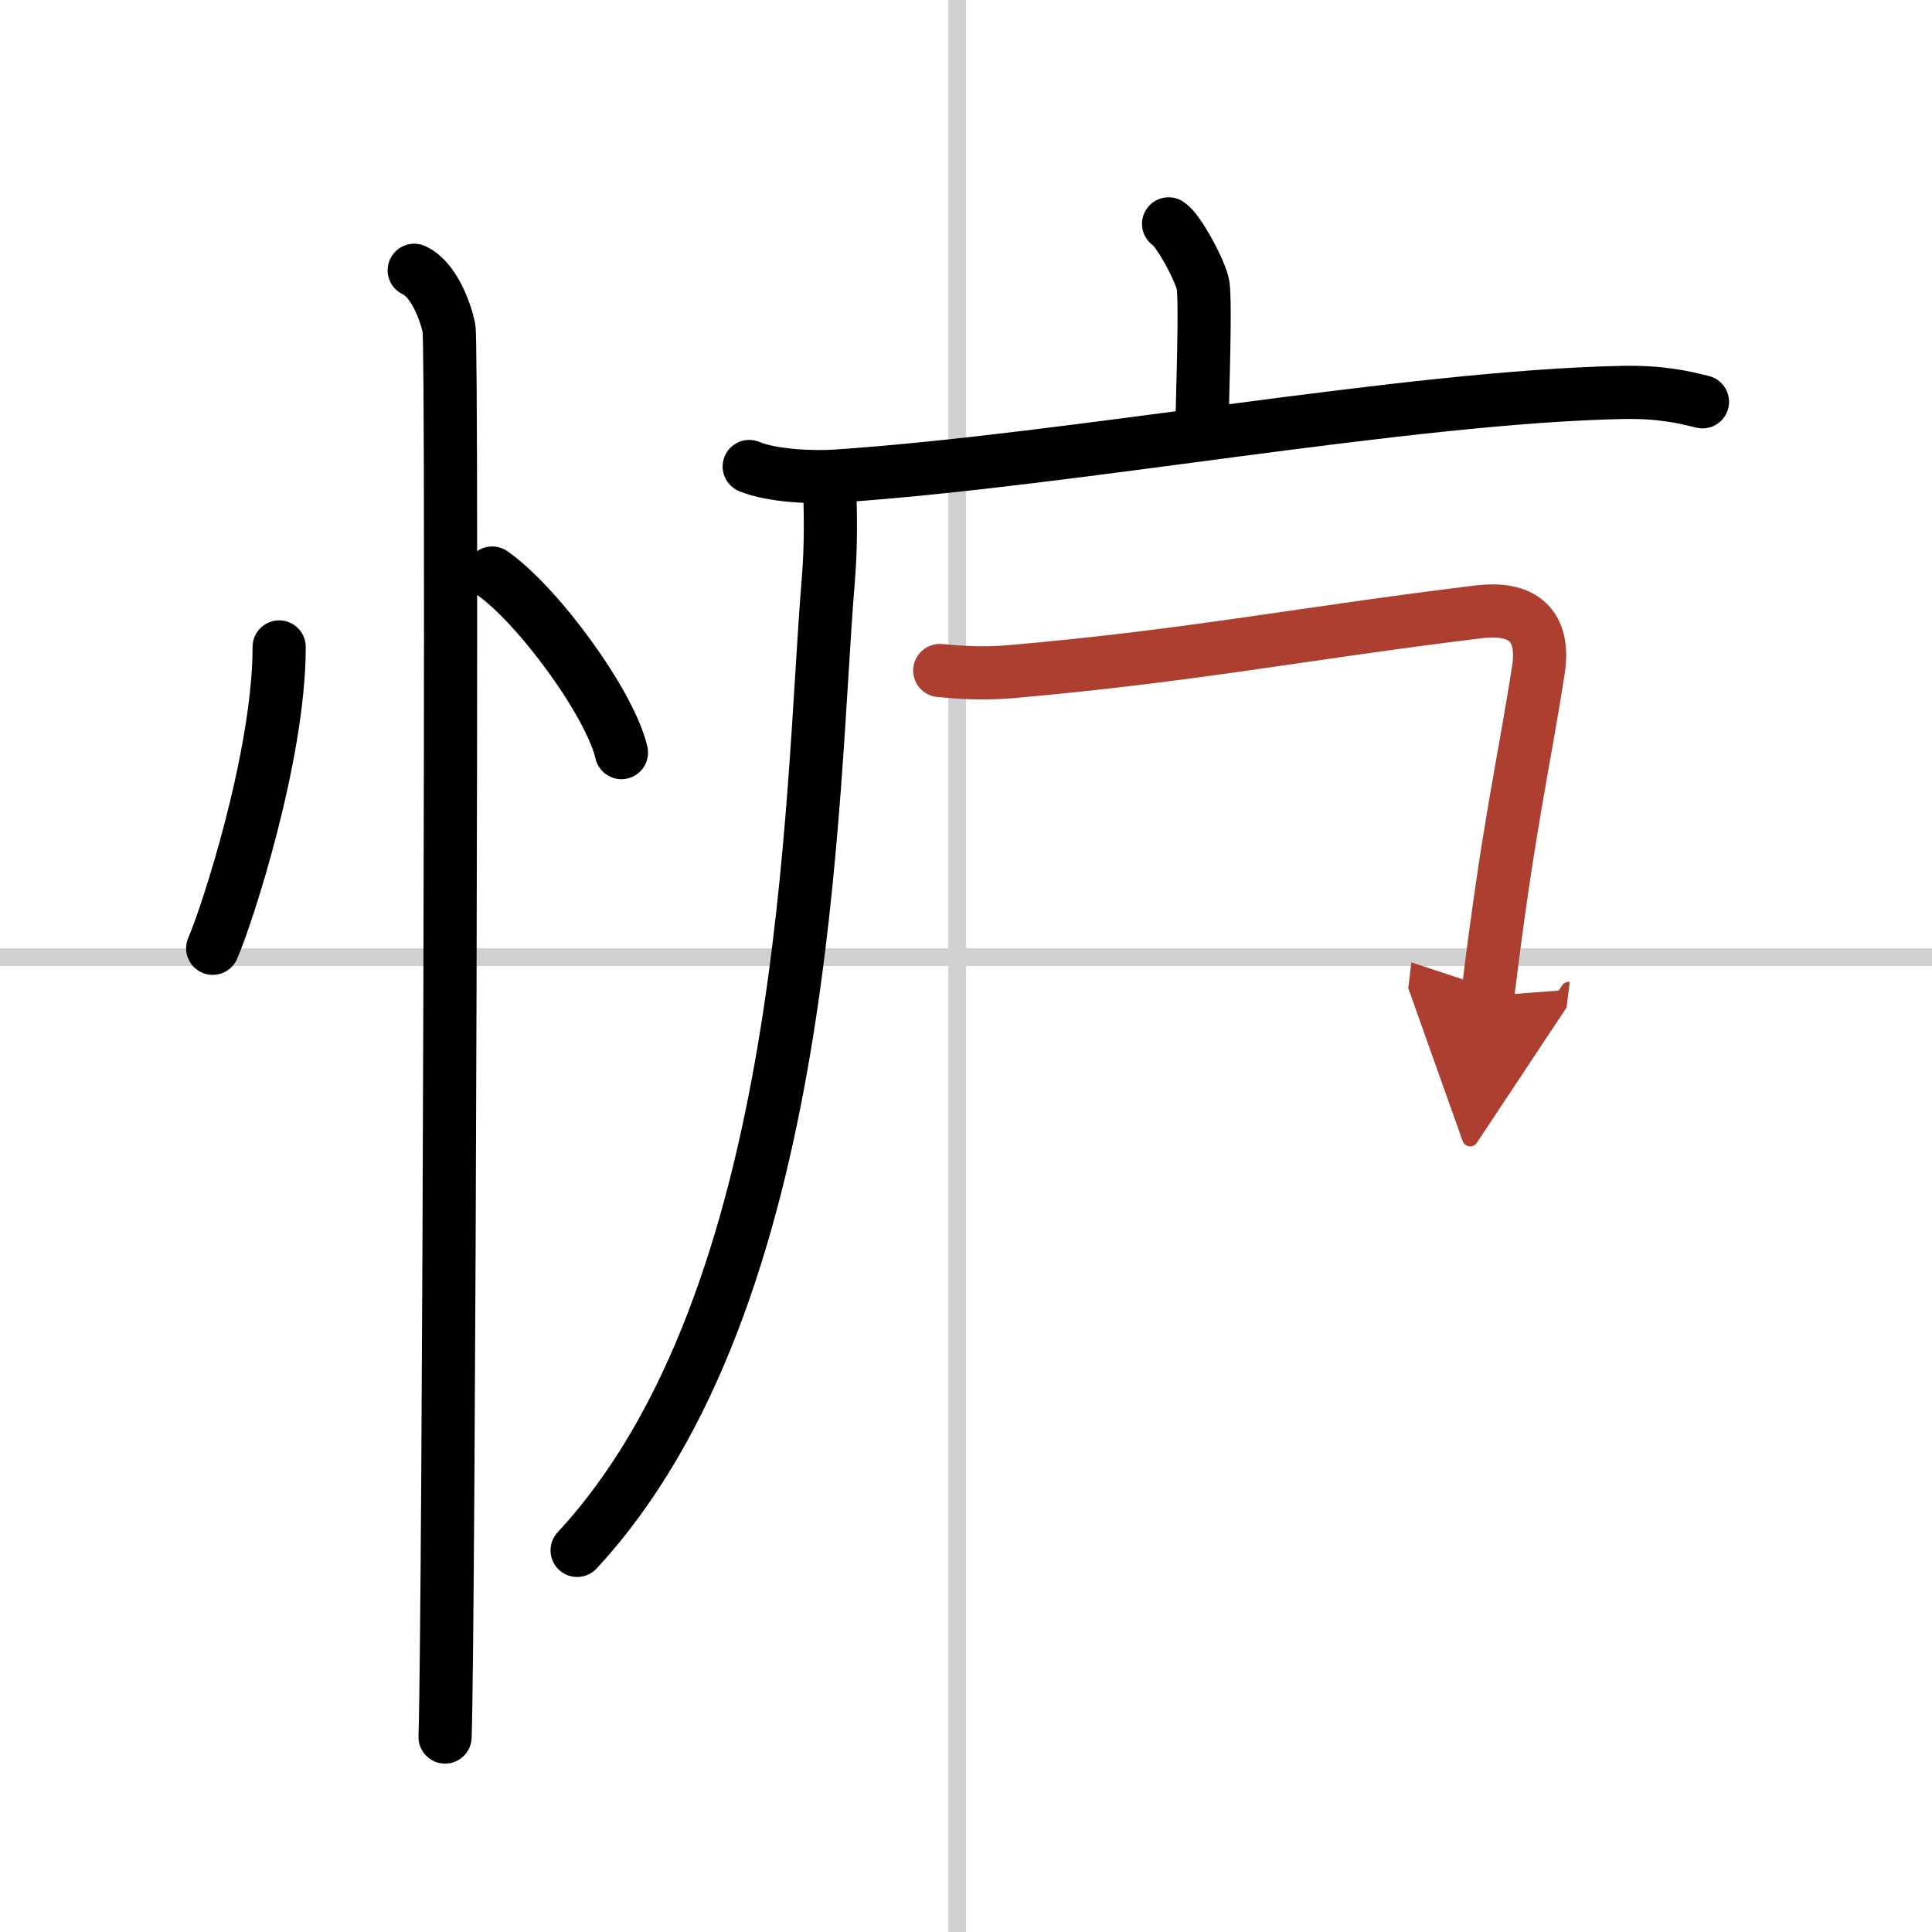 <svg width="400" height="400" viewBox="0 0 109 109" xmlns="http://www.w3.org/2000/svg"><defs><marker id="a" markerWidth="4" orient="auto" refX="1" refY="5" viewBox="0 0 10 10"><polyline points="0 0 10 5 0 10 1 5" fill="#ad3f31" stroke="#ad3f31"/></marker></defs><g fill="none" stroke="#000" stroke-linecap="round" stroke-linejoin="round" stroke-width="3"><rect width="100%" height="100%" fill="#fff" stroke="#fff"/><line x1="54" x2="54" y2="109" stroke="#d0d0d0" stroke-width="1"/><line x2="109" y1="54" y2="54" stroke="#d0d0d0" stroke-width="1"/><path d="m15.75 36.5c0 6.16-2.97 15.24-3.75 17"/><path d="m27.77 32.33c2.57 1.79 6.65 7.35 7.29 10.13"/><path d="m23.37 15.25c1.09 0.5 1.74 2.25 1.96 3.25s0 73.25-0.22 79.5"/><path d="m65.93 12.63c0.58 0.36 1.82 2.72 1.94 3.44 0.12 0.73 0.06 3.42-0.06 7.96"/><path d="m42.27 26.32c1.28 0.54 3.64 0.63 4.92 0.54 13.37-0.9 32.15-4.47 44.36-4.72 2.14-0.04 3.43 0.26 4.5 0.53"/><path d="m46.81 27.47c0.04 1.44 0.09 3.22-0.08 5.28-1.01 12.15-0.98 40.5-14.17 54.72"/><path d="m53.02 37.83c1.18 0.11 2.48 0.2 4.05 0.06 10.19-0.89 16.54-2.18 26.35-3.37 2.88-0.35 3.71 1.15 3.37 3.3-0.88 5.62-1.68 8.74-2.86 18.37" marker-end="url(#a)" stroke="#ad3f31"/></g></svg>
